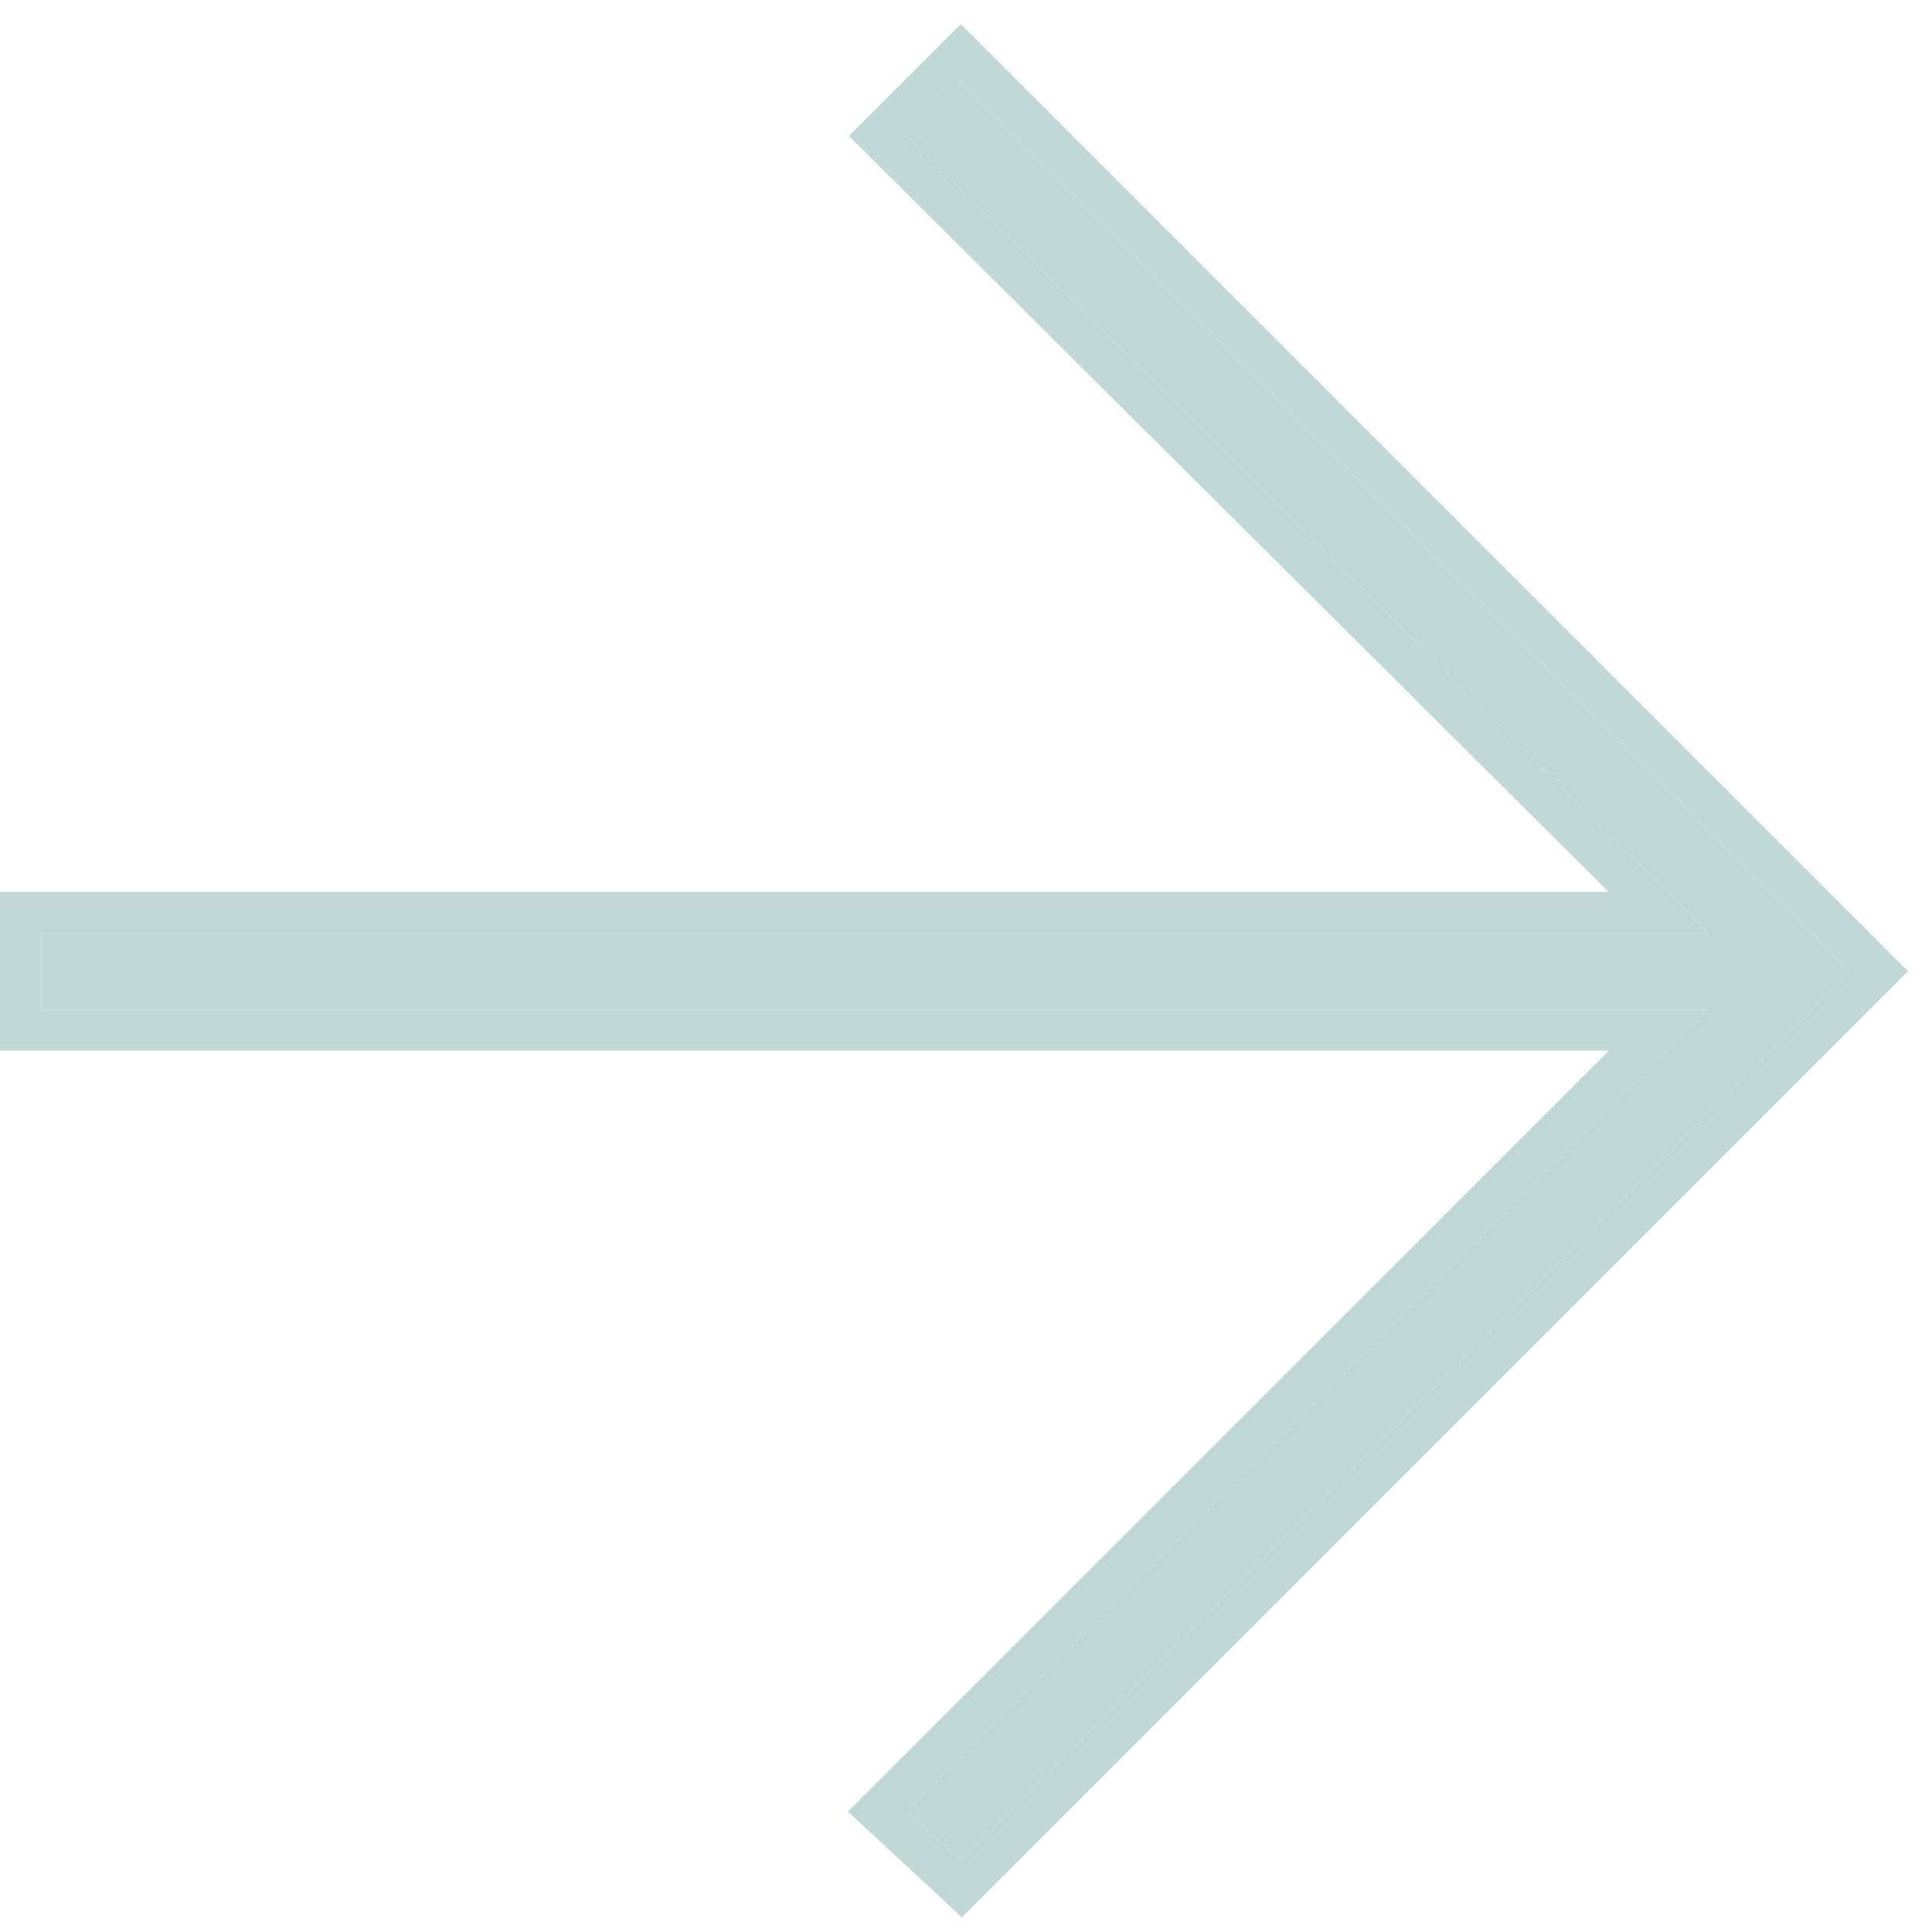 <svg width="47" height="47" viewBox="0 0 47 47" fill="none" xmlns="http://www.w3.org/2000/svg">
<path fill-rule="evenodd" clip-rule="evenodd" d="M41.551 24.559H1V22.695H41.551L22.068 3.305L23.373 2L45 23.627L23.373 45.254L22.068 44.042L41.551 24.559Z" fill="#C0D8D7"/>
<path d="M23.398 46.643L20.627 44.069L39.137 25.56H0V21.695H39.13L20.652 3.307L23.373 0.586L46.414 23.627L23.398 46.643ZM23.373 2L22.068 3.305L41.551 22.695H1V24.559H41.551L22.068 44.042L23.373 45.254L45 23.627L23.373 2Z" fill="#C0D8D7"/>
</svg>
